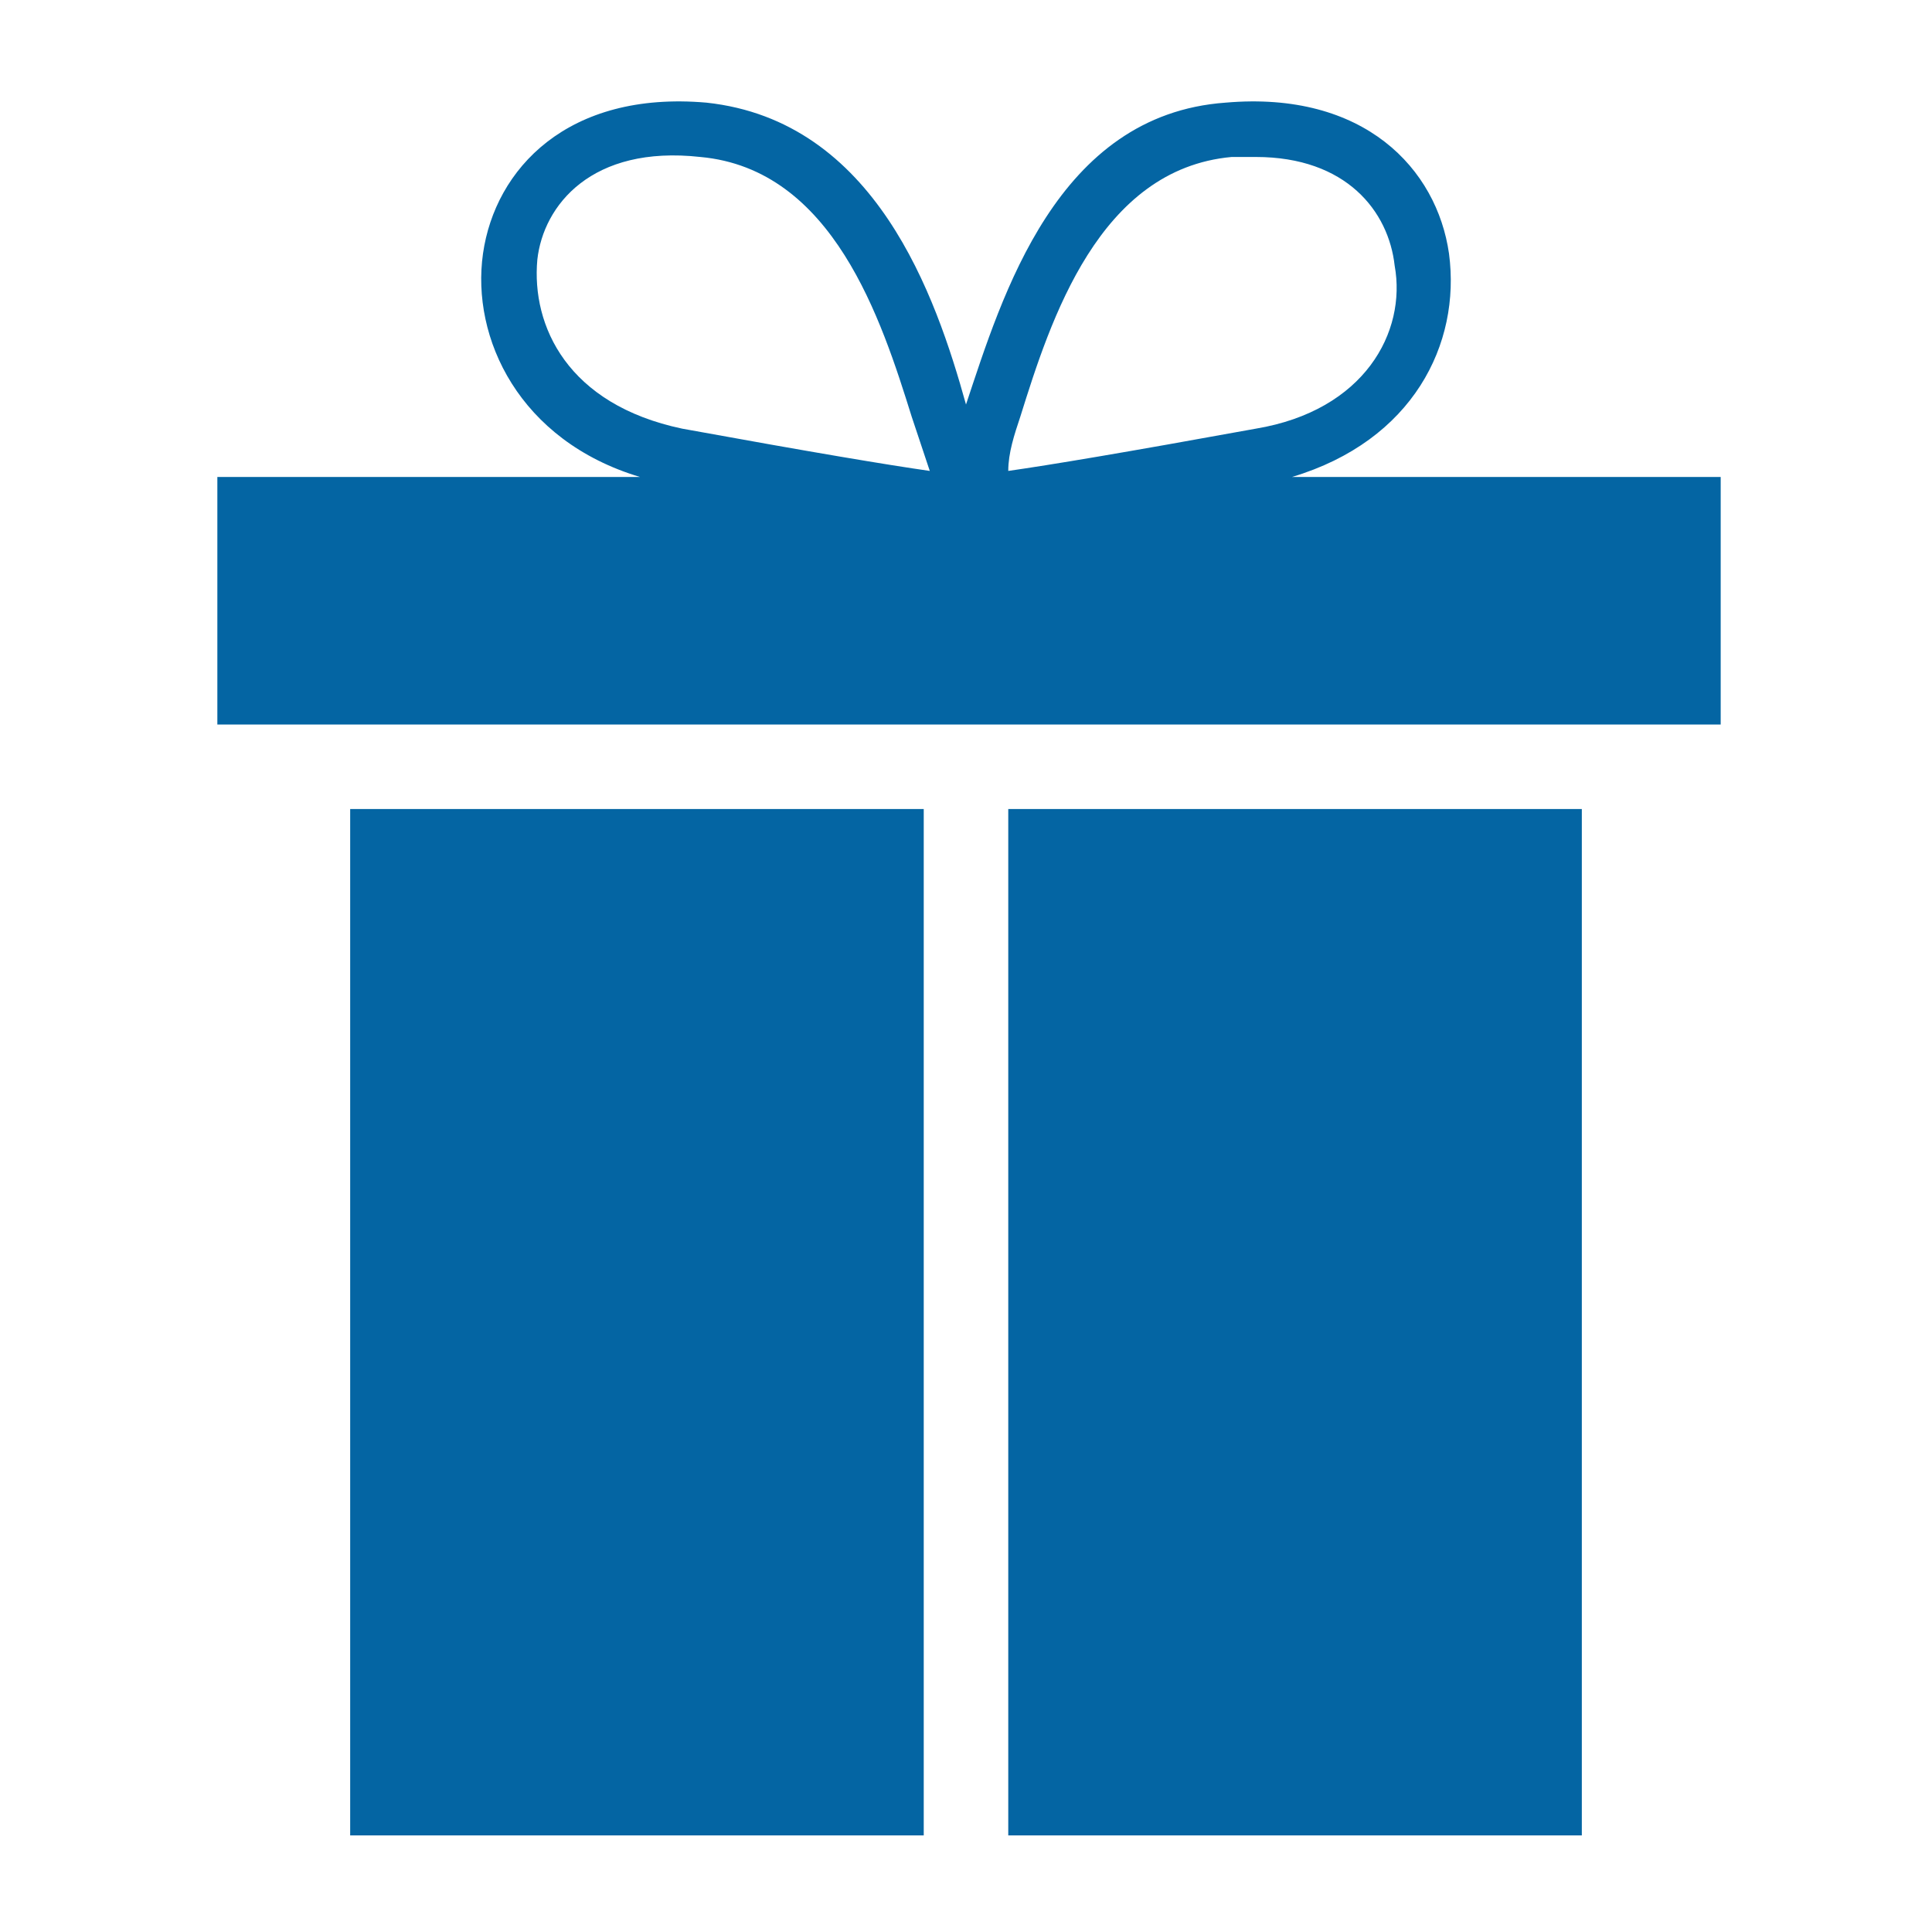 <?xml version="1.0" encoding="utf-8"?>
<!-- Generator: Adobe Illustrator 26.3.1, SVG Export Plug-In . SVG Version: 6.00 Build 0)  -->
<svg version="1.1" id="Layer_1" xmlns="http://www.w3.org/2000/svg" xmlns:xlink="http://www.w3.org/1999/xlink" x="0px" y="0px"
	 viewBox="0 0 32 32" style="enable-background:new 0 0 32 32;" xml:space="preserve">
<style type="text/css">
	.st0{fill:#0465A3;}
</style>
<g>
	<g>
		<rect x="5.8" y="13.4" class="st0" width="9.5" height="17"/>
	</g>
	<g>
		<rect x="16.7" y="13.4" class="st0" width="9.5" height="17"/>
	</g>
</g>
<path class="st0" d="M21.4,7.9c2-0.6,2.8-2.2,2.6-3.7c-0.2-1.4-1.4-2.7-3.7-2.5c-2.8,0.2-3.7,3.2-4.3,5v0.1V6.7
	c-0.5-1.8-1.5-4.7-4.3-5C9.4,1.5,8.2,2.8,8,4.2s0.6,3.1,2.6,3.7h-7V12h24.9V7.9H21.4z M16.9,6.9c0.5-1.6,1.3-4.1,3.5-4.3
	c0.1,0,0.2,0,0.4,0c1.5,0,2.2,0.9,2.3,1.8c0.2,1.1-0.5,2.4-2.3,2.7c-2.2,0.4-3.4,0.6-4.1,0.7v0.1l0,0V7.8
	C16.7,7.5,16.8,7.2,16.9,6.9z M8.9,4.3C9,3.4,9.8,2.4,11.6,2.6c2.2,0.2,3,2.7,3.5,4.3c0.1,0.3,0.2,0.6,0.3,0.9l0,0
	c-0.7-0.1-1.9-0.3-4.1-0.7C9.4,6.7,8.8,5.4,8.9,4.3z"/>
</svg>

